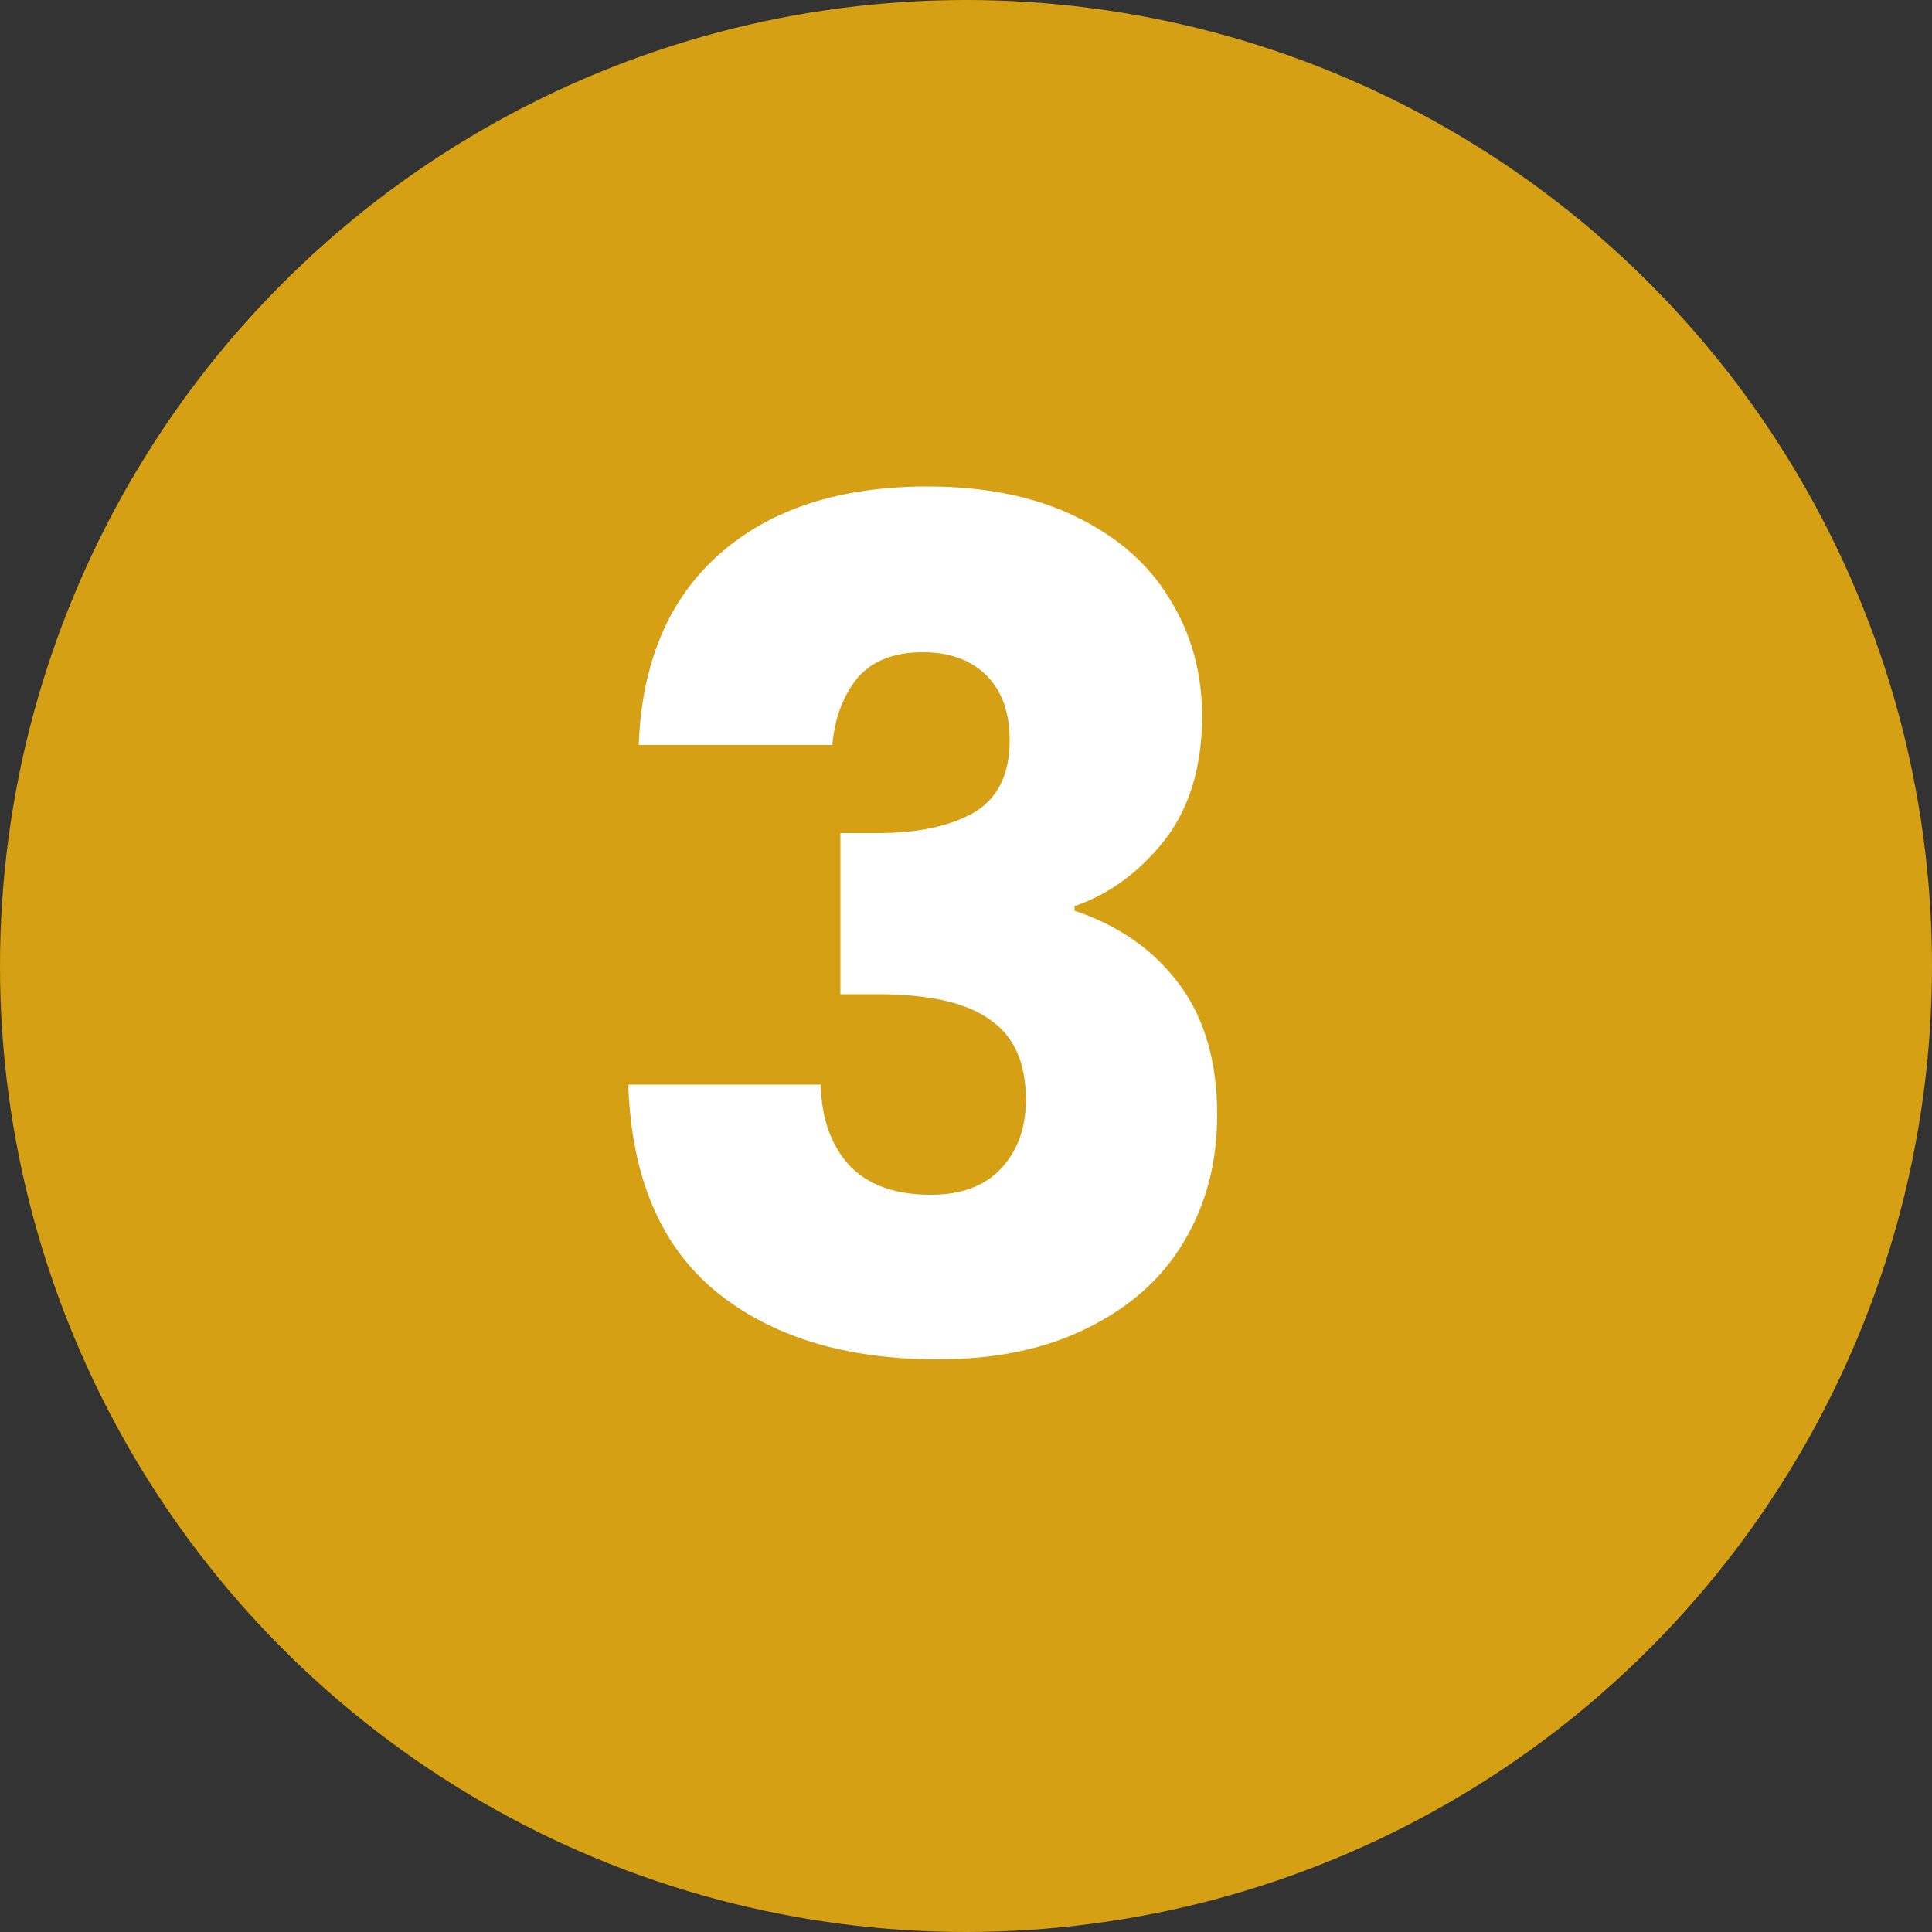 <svg width="30" height="30" viewBox="0 0 30 30" fill="none" xmlns="http://www.w3.org/2000/svg">
<rect x="0" y="0" width="30" height="30" fill="#333333" stroke="none"/>
<circle cx="15" cy="15" r="15" fill="#d6a014"/>
<path d="M9.918 11.568C9.966 10.284 10.386 9.294 11.178 8.598C11.97 7.902 13.044 7.554 14.4 7.554C15.3 7.554 16.068 7.71 16.704 8.022C17.352 8.334 17.838 8.76 18.162 9.3C18.498 9.84 18.666 10.446 18.666 11.118C18.666 11.91 18.468 12.558 18.072 13.062C17.676 13.554 17.214 13.89 16.686 14.07V14.142C17.37 14.37 17.91 14.748 18.306 15.276C18.702 15.804 18.9 16.482 18.9 17.31C18.9 18.054 18.726 18.714 18.378 19.29C18.042 19.854 17.544 20.298 16.884 20.622C16.236 20.946 15.462 21.108 14.562 21.108C13.122 21.108 11.97 20.754 11.106 20.046C10.254 19.338 9.804 18.27 9.756 16.842H12.744C12.756 17.37 12.906 17.79 13.194 18.102C13.482 18.402 13.902 18.552 14.454 18.552C14.922 18.552 15.282 18.42 15.534 18.156C15.798 17.88 15.93 17.52 15.93 17.076C15.93 16.5 15.744 16.086 15.372 15.834C15.012 15.57 14.43 15.438 13.626 15.438H13.05V12.936H13.626C14.238 12.936 14.73 12.834 15.102 12.63C15.486 12.414 15.678 12.036 15.678 11.496C15.678 11.064 15.558 10.728 15.318 10.488C15.078 10.248 14.748 10.128 14.328 10.128C13.872 10.128 13.53 10.266 13.302 10.542C13.086 10.818 12.96 11.16 12.924 11.568H9.918Z" fill="white"/>
</svg>
